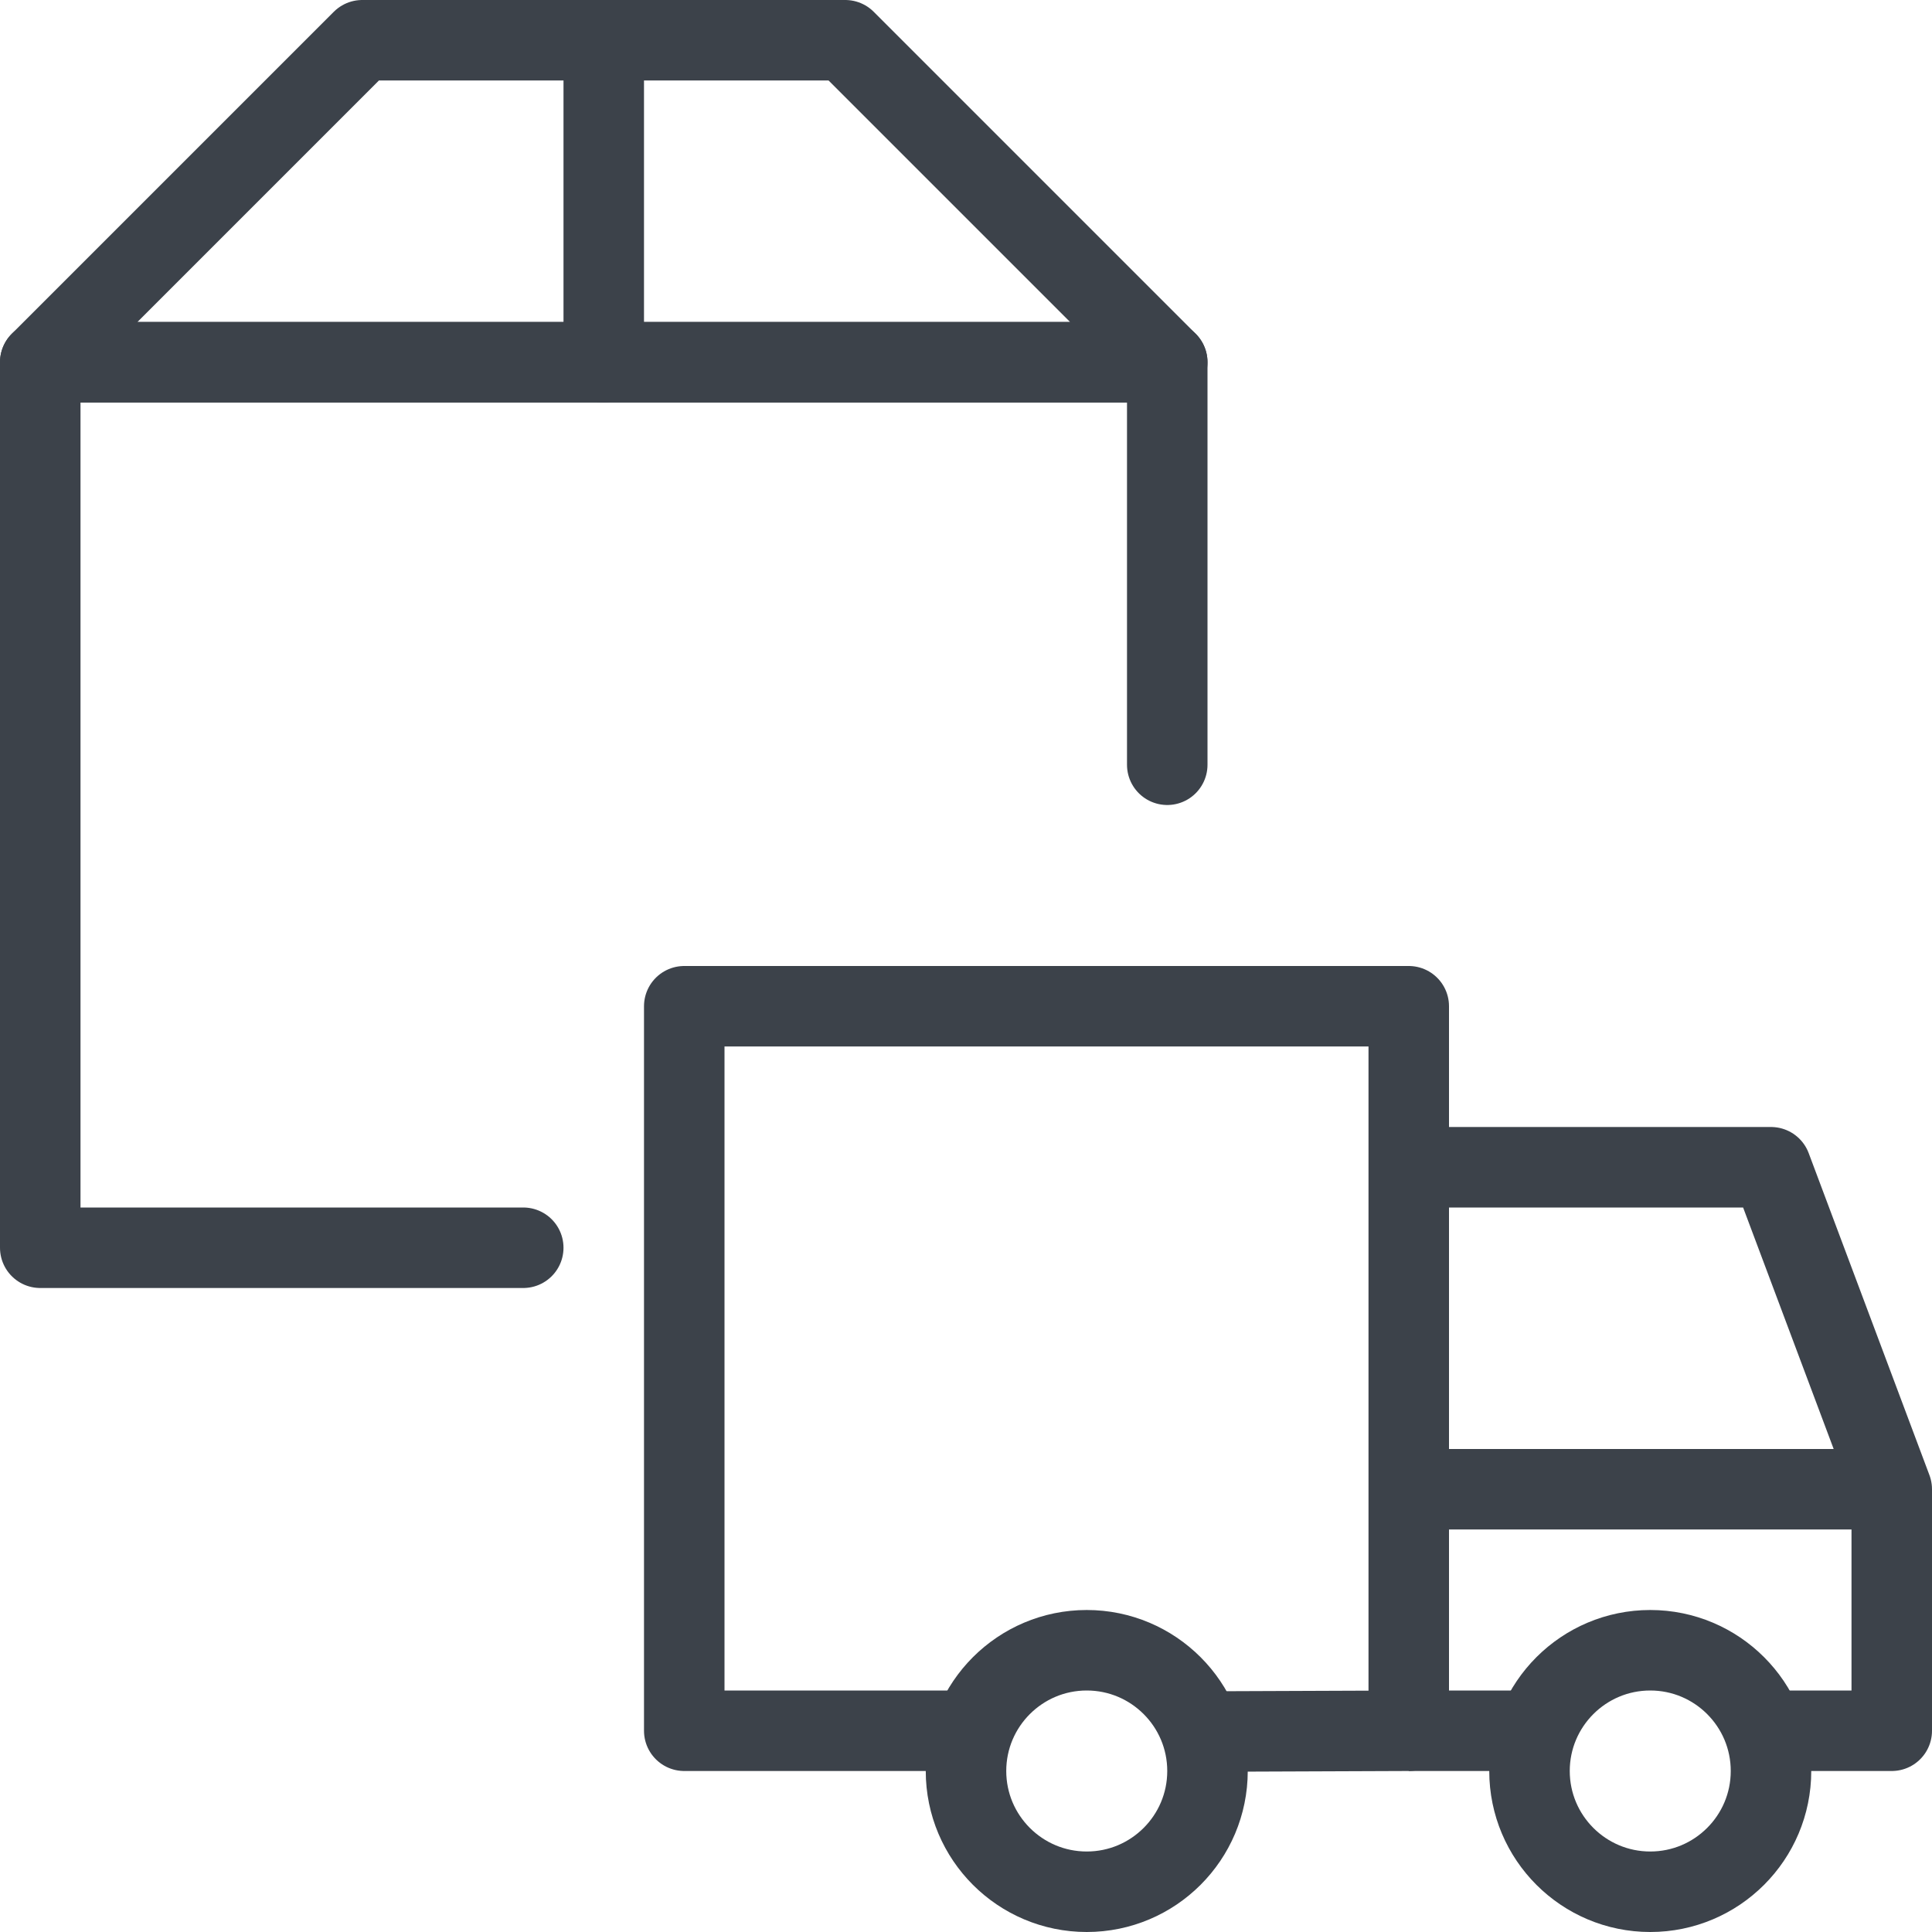 <svg xmlns="http://www.w3.org/2000/svg" width="24" height="24" viewBox="0 0 24 24" fill="none"><g clip-path="url(#clip0_11_2)"><path d="M6.5 15.5H0.5V4.5H14.5V9.5" stroke="#3C424A" stroke-linecap="round" stroke-linejoin="round"></path><path d="M14.5 4.5H0.5L4.5 0.5H10.5L14.5 4.5Z" stroke="#3C424A" stroke-linecap="round" stroke-linejoin="round"></path><path d="M7.5 0.5V4.5" stroke="#3C424A" stroke-linecap="round" stroke-linejoin="round"></path><path d="M17.5 14.5H22L23.5 18.5V21.5H21.91" stroke="#3C424A" stroke-linejoin="round"></path><path d="M14.92 21.51L17.5 21.5V12.5H8.5V21.5H12.09" stroke="#3C424A" stroke-linejoin="round"></path><path d="M20.5 23.5C21.328 23.5 22 22.828 22 22C22 21.172 21.328 20.5 20.5 20.5C19.672 20.5 19 21.172 19 22C19 22.828 19.672 23.5 20.5 23.5Z" stroke="#3C424A" stroke-linejoin="round"></path><path d="M13.5 23.5C14.328 23.5 15 22.828 15 22C15 21.172 14.328 20.5 13.5 20.5C12.672 20.5 12 21.172 12 22C12 22.828 12.672 23.5 13.5 23.5Z" stroke="#3C424A" stroke-linejoin="round"></path><path d="M17.5 18.5H23.5" stroke="#3C424A" stroke-linejoin="round"></path><path d="M17.5 21.5H19.09" stroke="#3C424A" stroke-linejoin="round"></path></g><defs><clipPath id="clip0_11_2"><rect width="24" height="24" fill="white"></rect></clipPath></defs></svg>